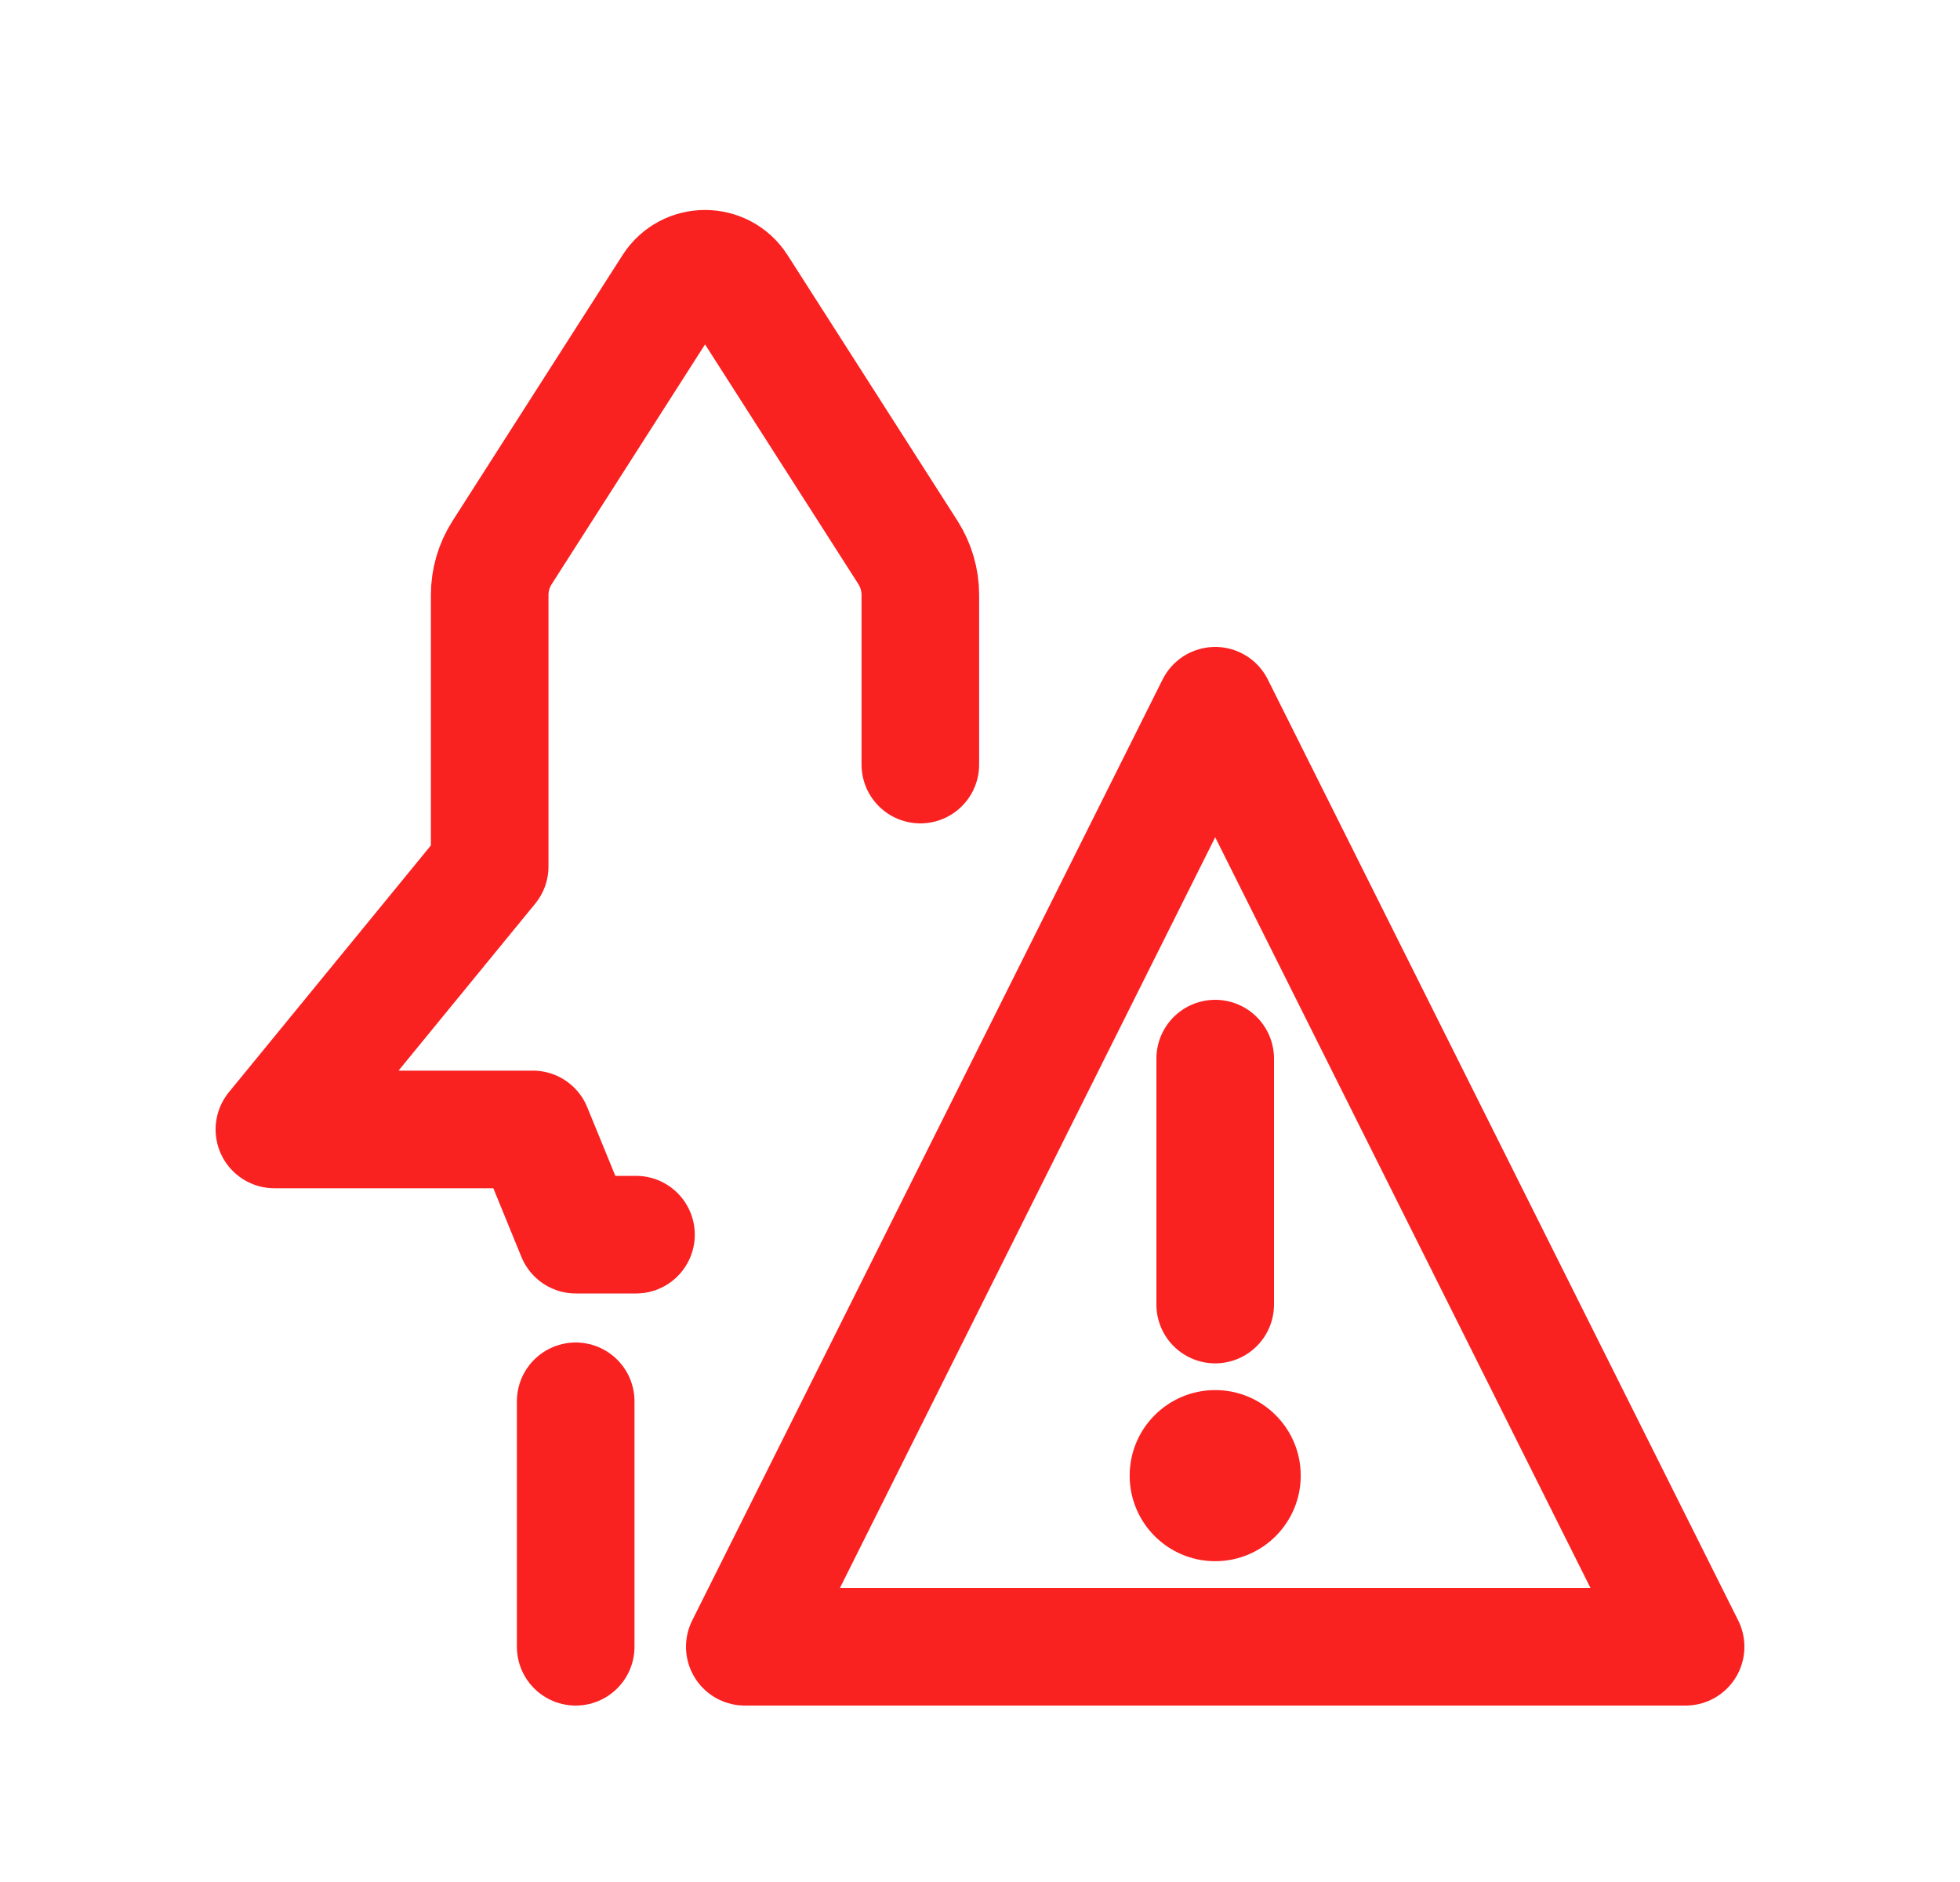 <svg width="25" height="24" viewBox="0 0 25 24" fill="none" xmlns="http://www.w3.org/2000/svg">
<path d="M11.739 9.75L11.739 7.586C11.739 7.395 11.684 7.208 11.582 7.047L9.414 3.658C9.217 3.351 8.768 3.351 8.572 3.658L6.404 7.047C6.301 7.208 6.246 7.395 6.246 7.586C6.246 9.932 6.246 10.706 6.246 11.049L3.5 14.403L6.796 14.403L7.345 15.745L8.112 15.745" stroke="#FA2121" stroke-width="1.5" stroke-linecap="round" stroke-linejoin="round"/>
<path d="M7.343 17.87L7.343 21" stroke="#FA2121" stroke-width="1.5" stroke-linecap="round" stroke-linejoin="bevel"/>
<path d="M9.5 21L15.5 9L21.5 21H9.5Z" stroke="#FA2121" stroke-width="1.5" stroke-linecap="round" stroke-linejoin="round"/>
<path d="M15.5 13.5V16.636" stroke="#FA2121" stroke-width="1.5" stroke-linecap="round" stroke-linejoin="round"/>
<circle cx="15.5" cy="18.818" r="1.091" fill="#FA2121"/>
</svg>
